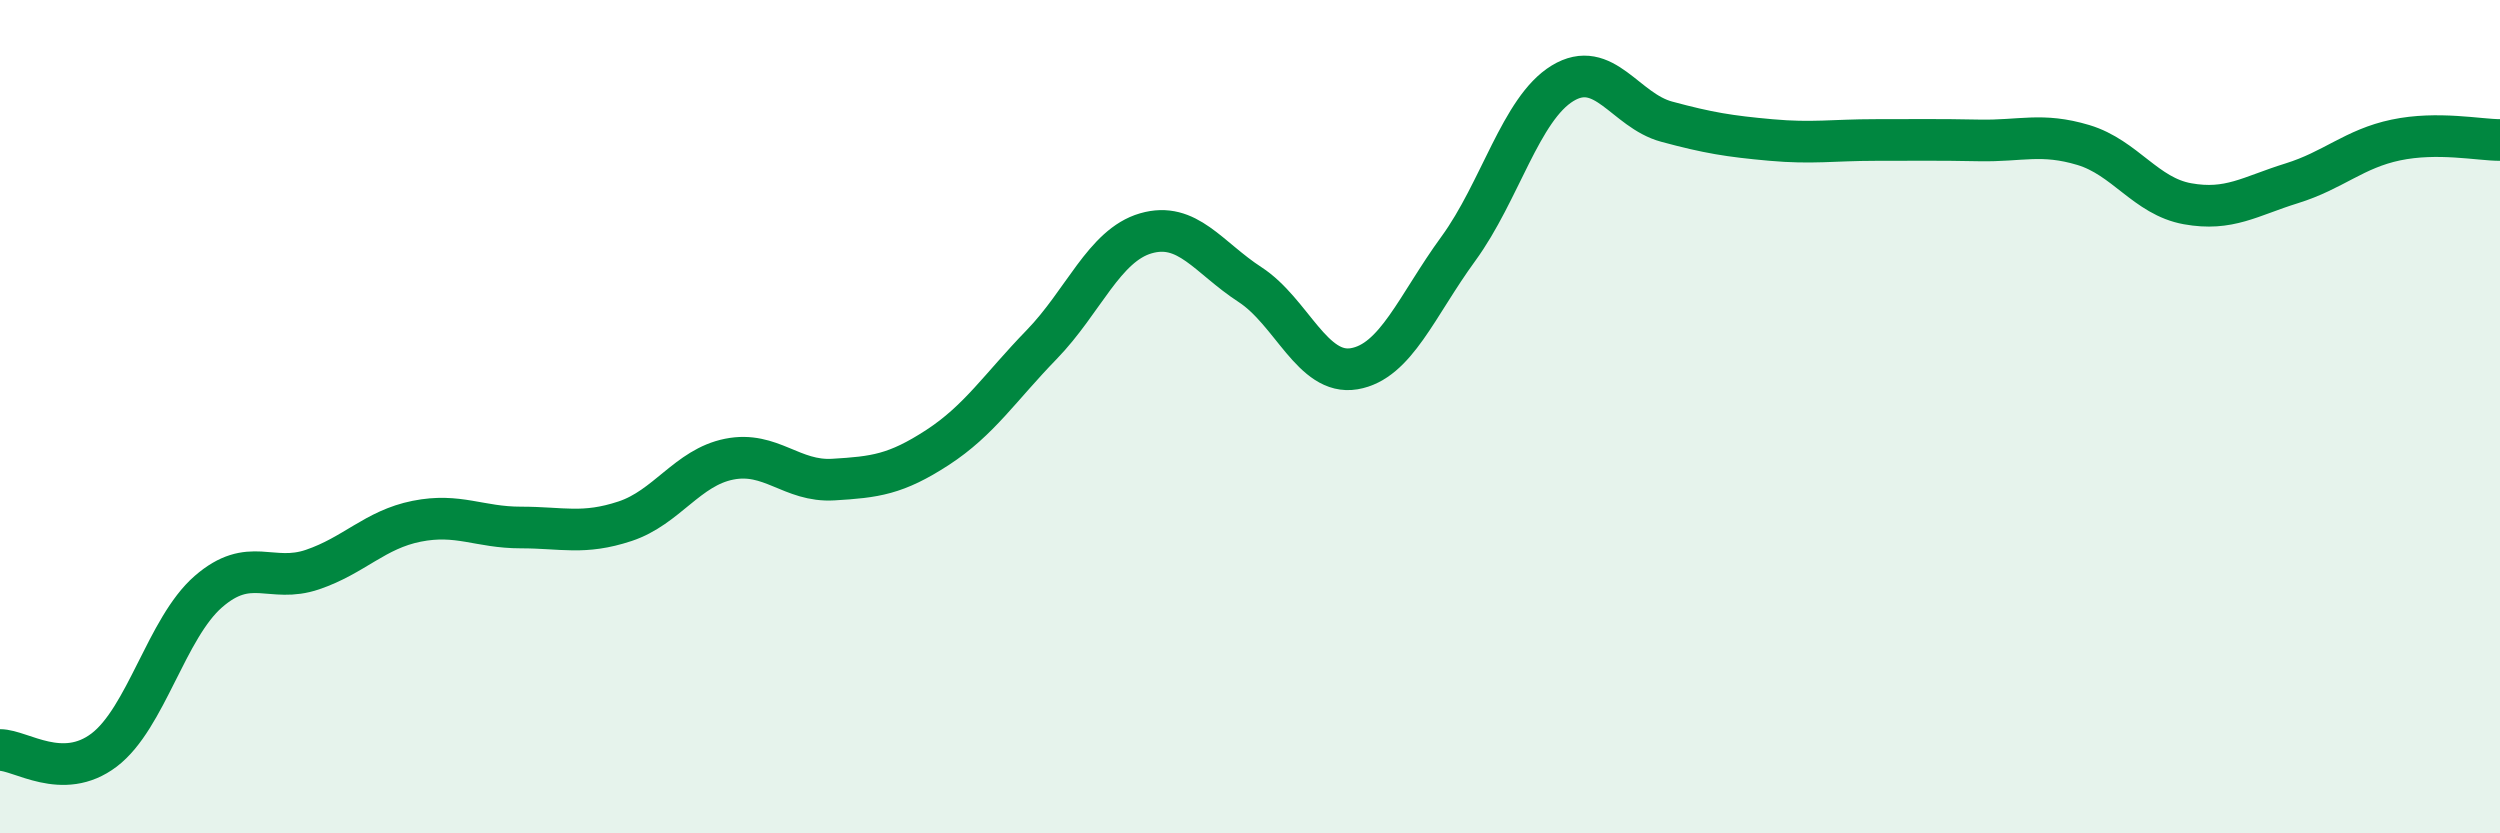 
    <svg width="60" height="20" viewBox="0 0 60 20" xmlns="http://www.w3.org/2000/svg">
      <path
        d="M 0,18 C 0.5,18 1.5,18.76 2.5,18 C 3.5,17.24 4,15.07 5,14.2 C 6,13.33 6.5,14.01 7.5,13.67 C 8.5,13.33 9,12.71 10,12.51 C 11,12.31 11.5,12.66 12.5,12.66 C 13.5,12.66 14,12.84 15,12.51 C 16,12.18 16.5,11.22 17.5,11.02 C 18.5,10.82 19,11.57 20,11.51 C 21,11.45 21.5,11.39 22.5,10.74 C 23.5,10.09 24,9.3 25,8.27 C 26,7.24 26.5,5.89 27.5,5.6 C 28.5,5.31 29,6.18 30,6.83 C 31,7.48 31.5,9.02 32.5,8.85 C 33.5,8.68 34,7.34 35,5.97 C 36,4.6 36.5,2.61 37.5,2 C 38.5,1.39 39,2.65 40,2.92 C 41,3.19 41.5,3.27 42.5,3.36 C 43.5,3.45 44,3.36 45,3.36 C 46,3.36 46.5,3.35 47.5,3.37 C 48.5,3.39 49,3.18 50,3.48 C 51,3.78 51.5,4.71 52.5,4.89 C 53.5,5.07 54,4.71 55,4.4 C 56,4.09 56.5,3.57 57.5,3.36 C 58.5,3.15 59.5,3.36 60,3.36L60 20L0 20Z"
        fill="#008740"
        opacity="0.1"
        stroke-linecap="round"
        stroke-linejoin="round"
      />
      <path
        d="M 0,18 C 0.5,18 1.5,18.76 2.5,18 C 3.5,17.24 4,15.07 5,14.2 C 6,13.33 6.5,14.01 7.5,13.67 C 8.5,13.33 9,12.71 10,12.51 C 11,12.31 11.5,12.66 12.5,12.66 C 13.5,12.66 14,12.84 15,12.51 C 16,12.18 16.5,11.22 17.5,11.02 C 18.5,10.82 19,11.57 20,11.51 C 21,11.45 21.5,11.39 22.5,10.74 C 23.5,10.09 24,9.3 25,8.27 C 26,7.24 26.5,5.89 27.5,5.6 C 28.5,5.31 29,6.18 30,6.83 C 31,7.48 31.5,9.02 32.5,8.85 C 33.5,8.68 34,7.34 35,5.97 C 36,4.6 36.5,2.61 37.5,2 C 38.5,1.39 39,2.65 40,2.92 C 41,3.19 41.5,3.27 42.5,3.36 C 43.5,3.45 44,3.36 45,3.36 C 46,3.36 46.5,3.35 47.5,3.37 C 48.5,3.39 49,3.18 50,3.48 C 51,3.78 51.5,4.71 52.5,4.89 C 53.5,5.07 54,4.71 55,4.4 C 56,4.09 56.5,3.57 57.5,3.36 C 58.5,3.15 59.5,3.36 60,3.36"
        stroke="#008740"
        stroke-width="1"
        fill="none"
        stroke-linecap="round"
        stroke-linejoin="round"
      />
    </svg>
  